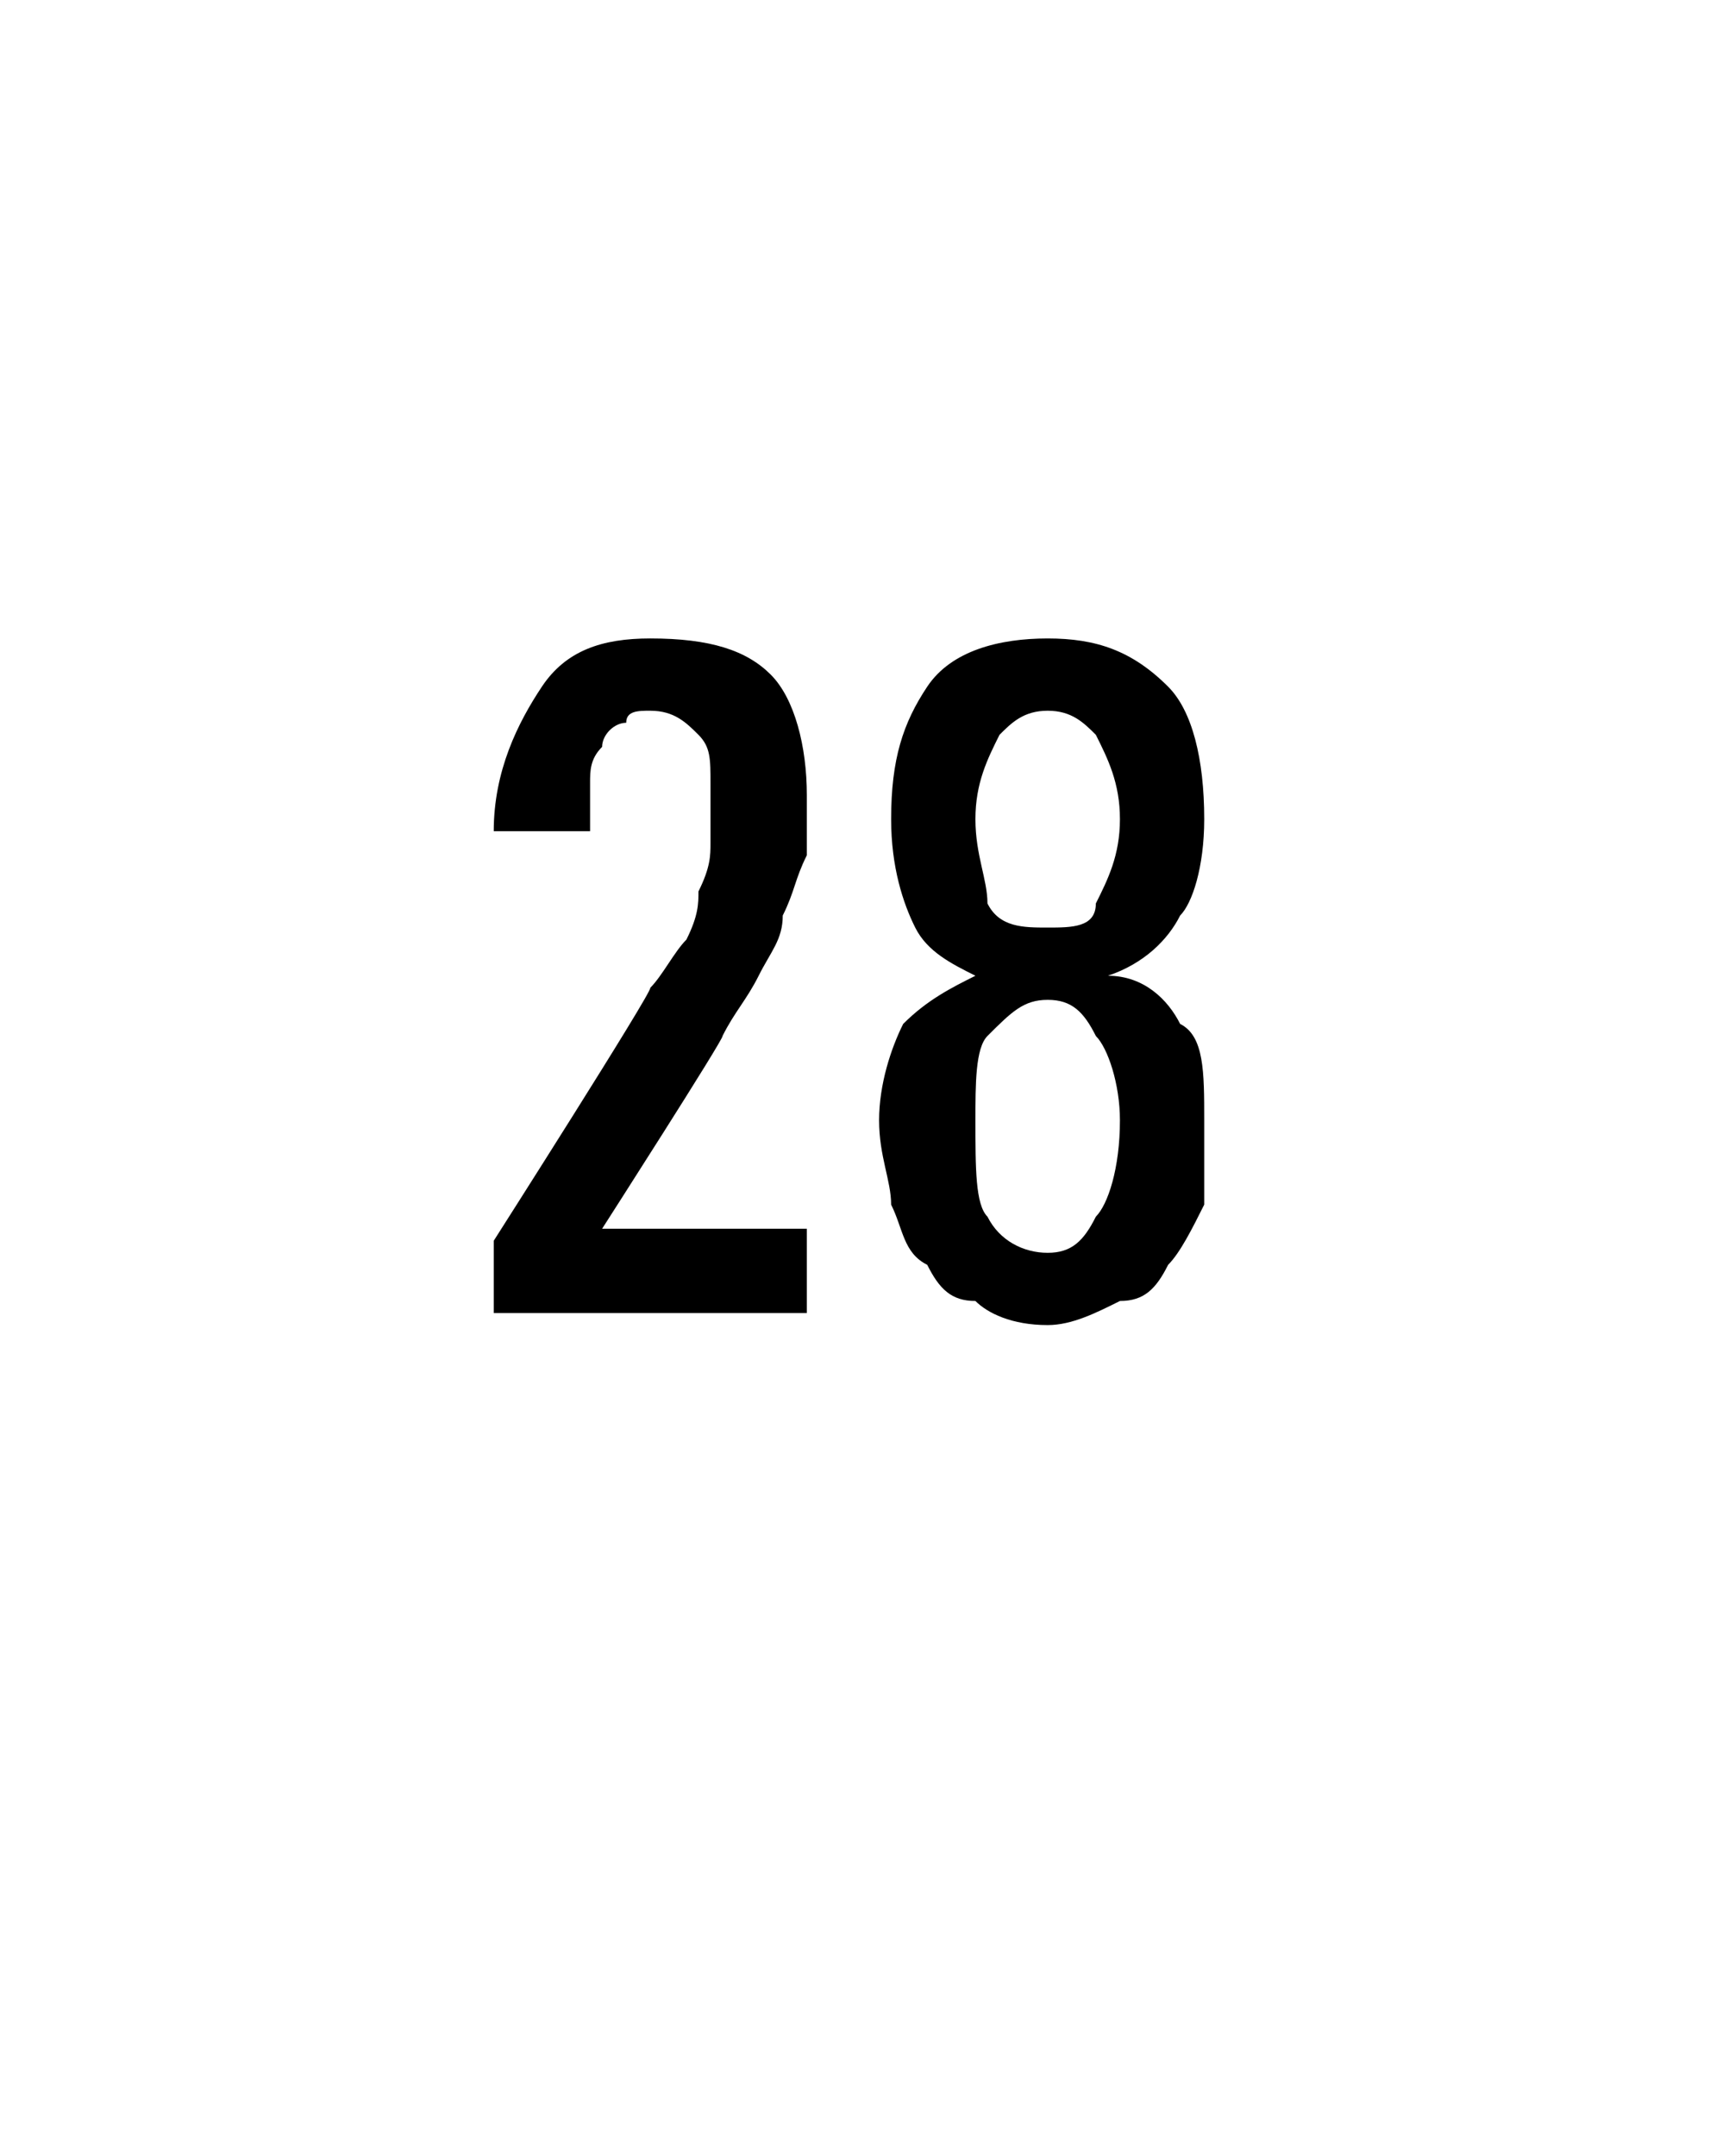 <?xml version="1.0" standalone="no"?><!DOCTYPE svg PUBLIC "-//W3C//DTD SVG 1.1//EN" "http://www.w3.org/Graphics/SVG/1.1/DTD/svg11.dtd"><svg xmlns="http://www.w3.org/2000/svg" version="1.1" width="14.2px" height="17.9px" viewBox="0 -1 14.2 17.9" style="top:-1px"><desc/><defs/><g id="Polygon437560"><path d="m6.7 5.6c0 .2 0 .3 0 .5c-.1.2-.1.3-.2.5c0 .2-.1.3-.2.5c-.1.2-.2.3-.3.5c.02.01-1 1.6-1 1.6l1.7 0l0 .7l-2.6 0l0-.6c0 0 1.32-2.07 1.3-2.1c.1-.1.2-.3.3-.4c.1-.2.1-.3.1-.4c.1-.2.1-.3.1-.4c0-.2 0-.3 0-.5c0-.2 0-.3-.1-.4c-.1-.1-.2-.2-.4-.2c-.1 0-.2 0-.2.1c-.1 0-.2.1-.2.2c-.1.1-.1.2-.1.3c0 .1 0 .2 0 .4c0 0-.8 0-.8 0c0-.5.2-.9.4-1.2c.2-.3.5-.4.9-.4c.5 0 .8.1 1 .3c.2.2.3.6.3 1zm3.3 2.7c0 .3 0 .5 0 .7c-.1.2-.2.4-.3.5c-.1.2-.2.3-.4.3c-.2.1-.4.2-.6.2c-.3 0-.5-.1-.6-.2c-.2 0-.3-.1-.4-.3c-.2-.1-.2-.3-.3-.5c0-.2-.1-.4-.1-.7c0-.3.1-.6.2-.8c.2-.2.4-.3.6-.4c-.2-.1-.4-.2-.5-.4c-.1-.2-.2-.5-.2-.9c0-.5.1-.8.3-1.1c.2-.3.6-.4 1-.4c.4 0 .7.1 1 .4c.2.2.3.6.3 1.1c0 .4-.1.7-.2.8c-.1.2-.3.4-.6.5c.3 0 .5.2.6.4c.2.1.2.4.2.8zm-.7-2.5c0-.3-.1-.5-.2-.7c-.1-.1-.2-.2-.4-.2c-.2 0-.3.1-.4.2c-.1.2-.2.4-.2.7c0 .3.1.5.1.7c.1.2.3.2.5.2c.2 0 .4 0 .4-.2c.1-.2.2-.4.2-.7zm0 2.5c0-.3-.1-.6-.2-.7c-.1-.2-.2-.3-.4-.3c-.2 0-.3.1-.5.3c-.1.1-.1.4-.1.7c0 .4 0 .7.1.8c.1.2.3.3.5.3c.2 0 .3-.1.4-.3c.1-.1.2-.4.2-.8z" stroke="none" fill="#000"/></g></svg>